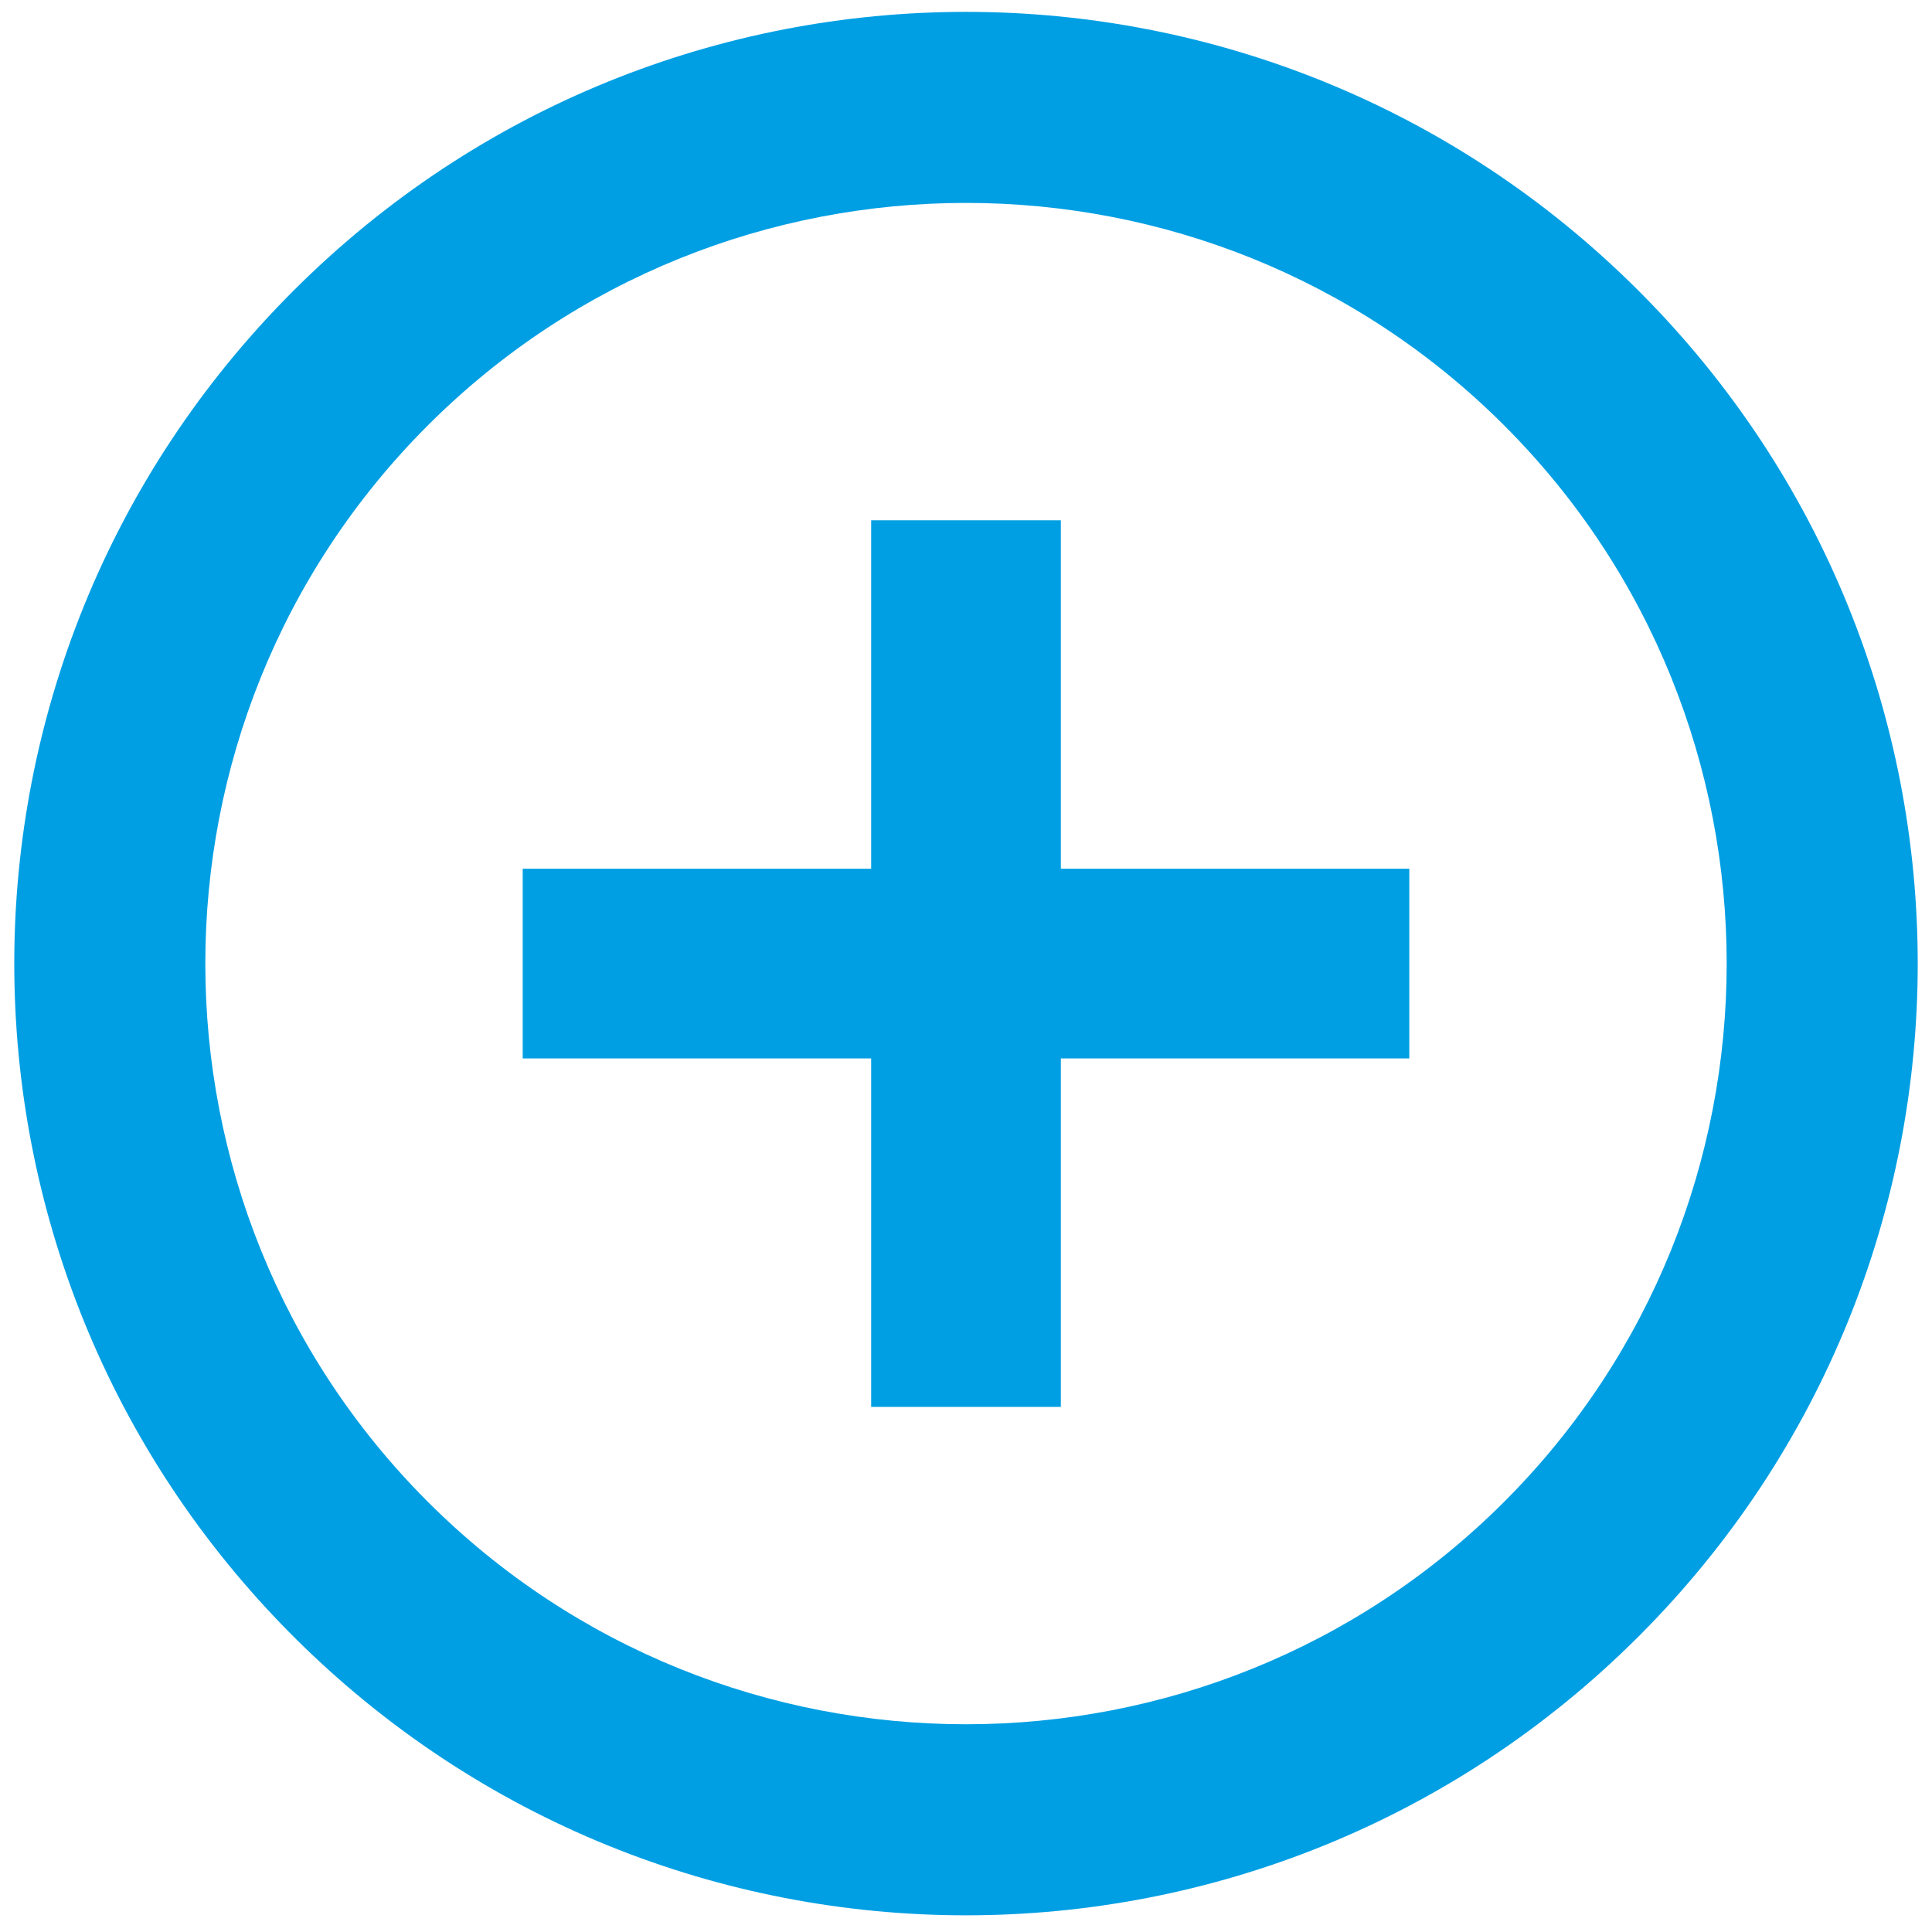 <svg width="44" height="44" viewBox="0 0 44 44" fill="none" xmlns="http://www.w3.org/2000/svg">
<path d="M32.096 19.785H24.16V11.849H19.84V19.785H11.904L11.904 24.105H19.84V32.042H24.16V24.105H32.096L32.096 19.785ZM37.321 6.625C28.848 -1.848 15.152 -1.848 6.679 6.625C-1.793 15.097 -1.793 28.794 6.679 37.266C15.152 45.738 28.848 45.738 37.321 37.266C45.793 28.794 45.793 15.097 37.321 6.625ZM9.743 34.202C2.987 27.445 2.987 16.445 9.743 9.689C16.5 2.932 27.5 2.932 34.257 9.689C41.013 16.445 41.013 27.445 34.257 34.202C27.5 40.958 16.5 40.958 9.743 34.202Z" fill="#009FE3"/>
</svg>
